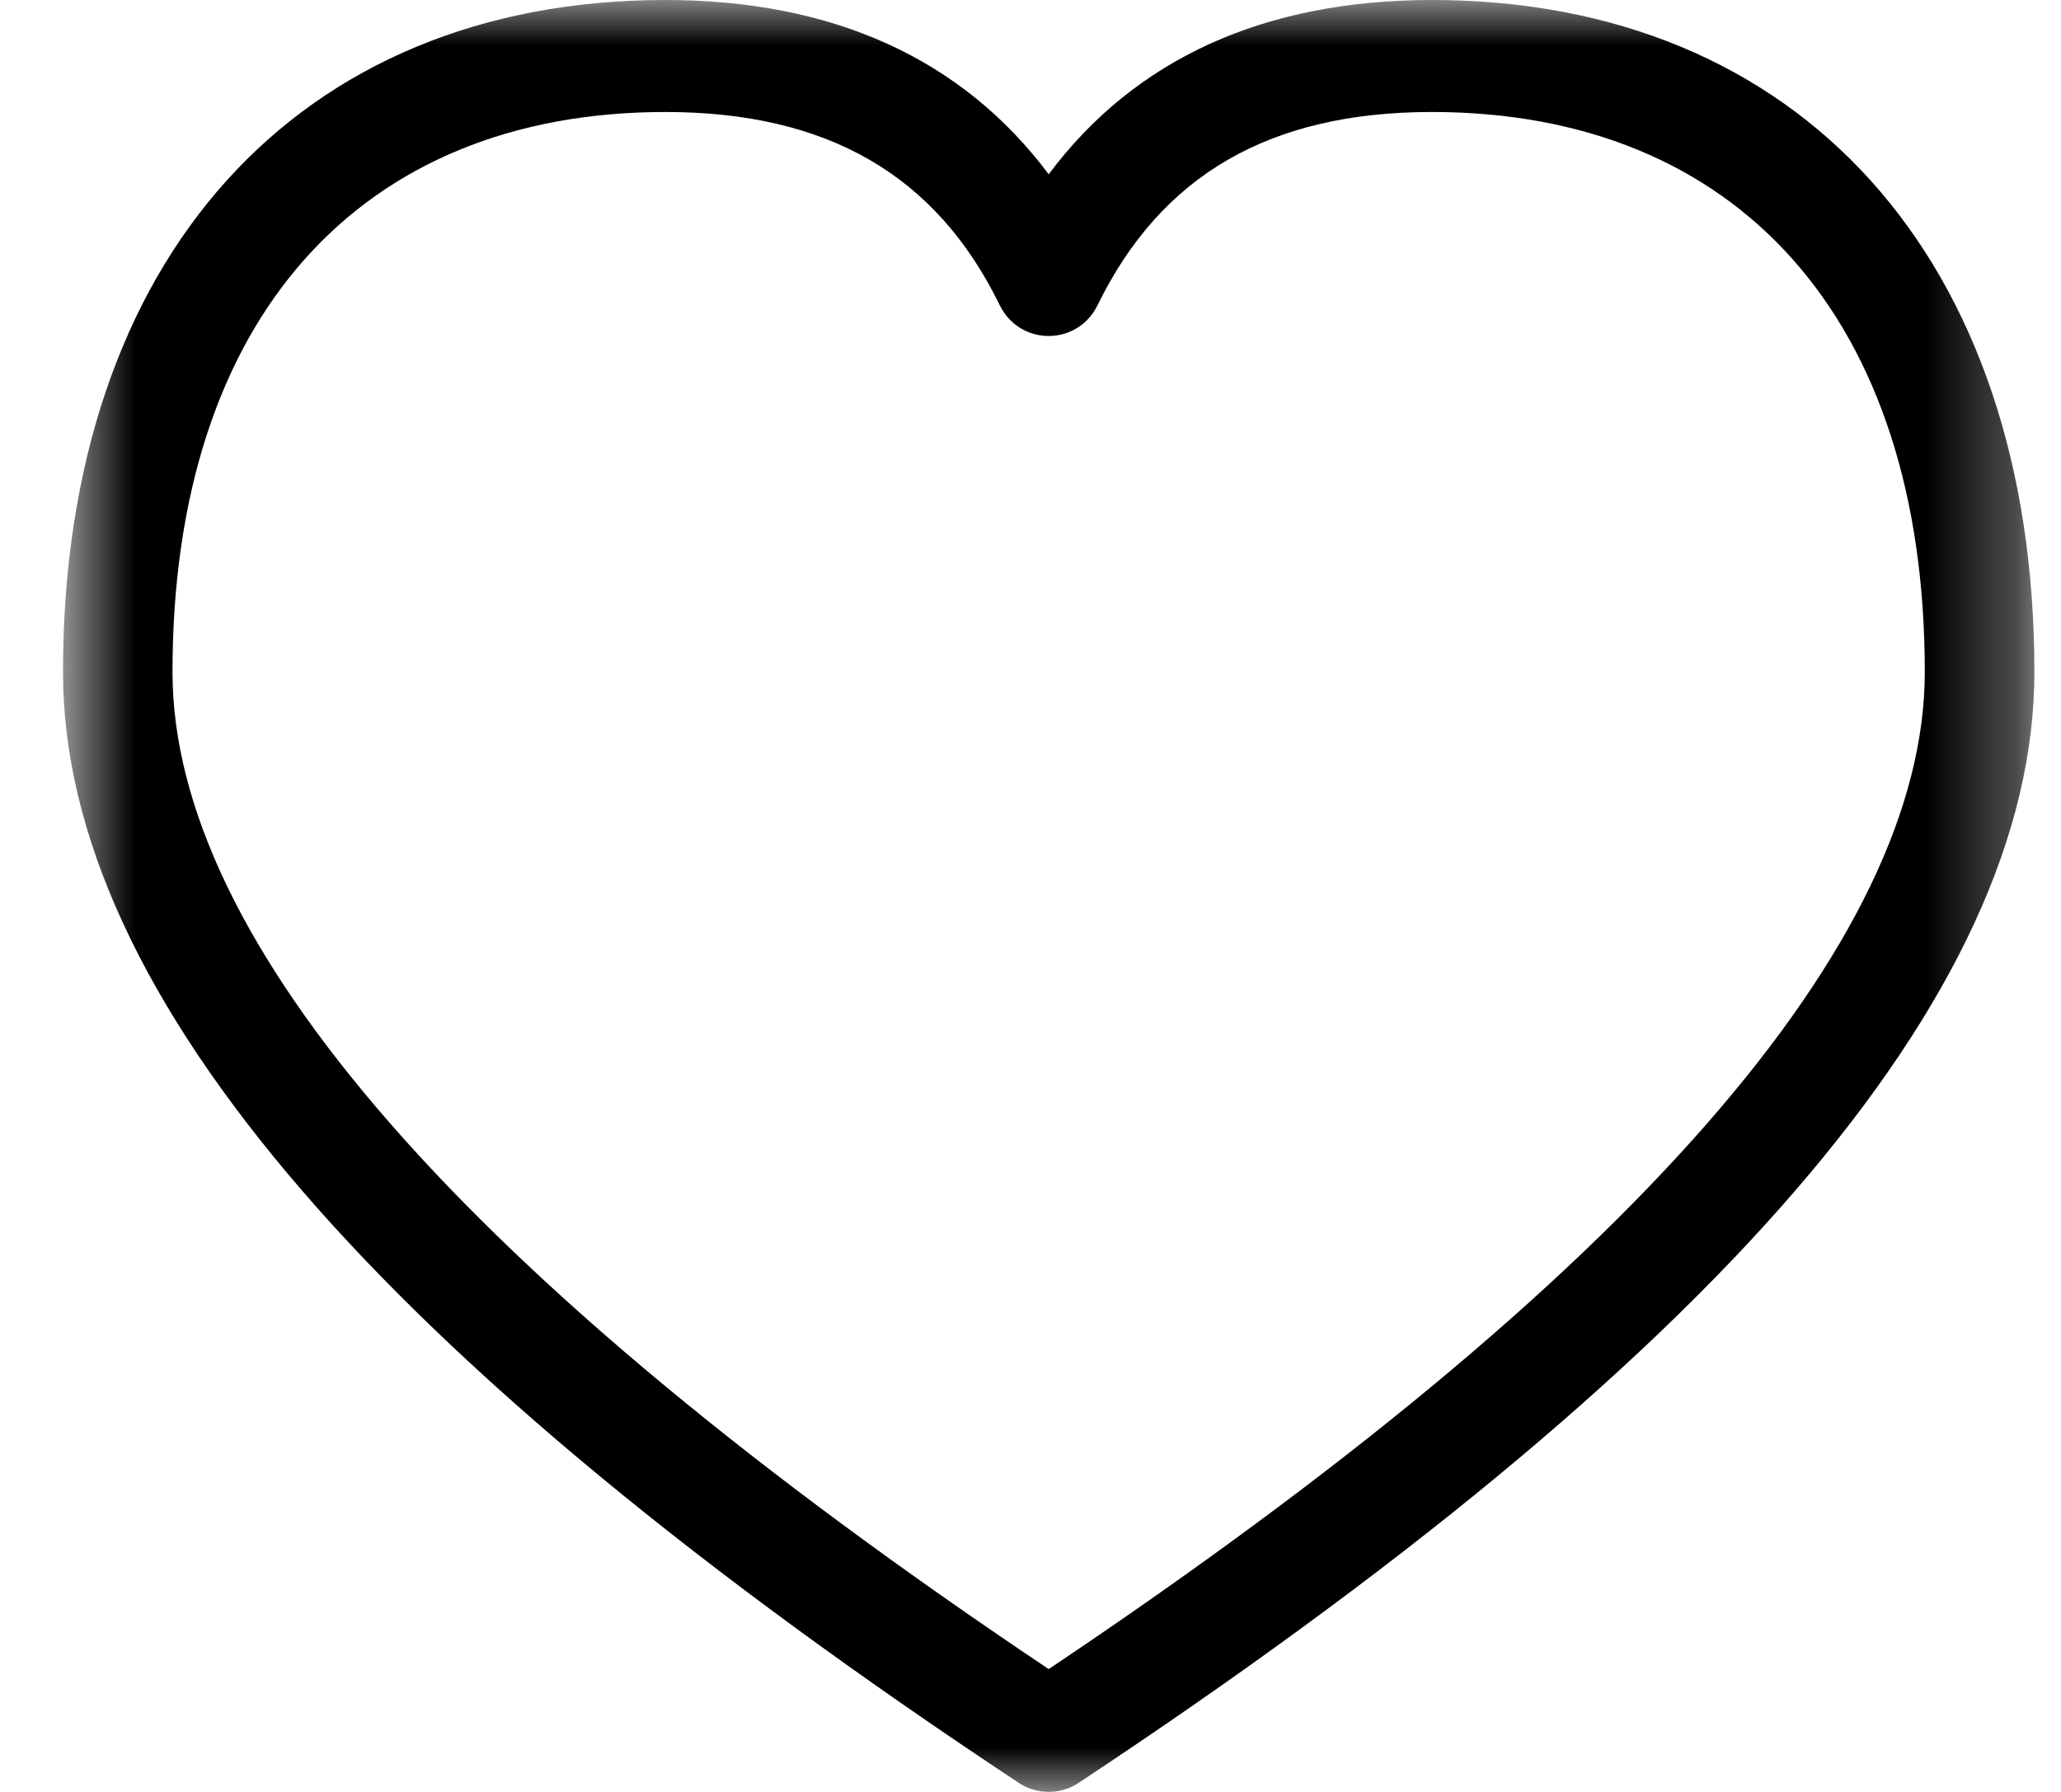<?xml version="1.0" encoding="UTF-8"?> <svg xmlns="http://www.w3.org/2000/svg" width="23" height="20" viewBox="0 0 23 20" fill="none"> <g clip-path="url(#clip0_909_2)"> <mask id="mask0_909_2" style="mask-type:luminance" maskUnits="userSpaceOnUse" x="0" y="0" width="23" height="20"> <path d="M22.703 0H0.703V20H22.703V0Z" fill="white"></path> </mask> <g mask="url(#mask0_909_2)"> <path d="M21.48 7.5C21.48 3.55 19.381 1.25 15.98 1.25C14.167 1.25 12.957 1.957 12.249 3.405C12.024 3.865 11.381 3.865 11.156 3.405C10.449 1.957 9.238 1.25 7.425 1.25C4.024 1.25 1.925 3.55 1.925 7.5C1.925 10.499 5.162 14.249 11.703 18.629C18.243 14.249 21.48 10.499 21.48 7.5ZM15.98 0C20.076 0 22.703 2.878 22.703 7.5C22.703 11.117 19.123 15.209 12.035 19.9C11.833 20.033 11.573 20.033 11.371 19.9C4.282 15.209 0.703 11.117 0.703 7.5C0.703 2.878 3.329 0 7.425 0C9.292 0 10.737 0.654 11.703 1.945C12.668 0.654 14.113 0 15.98 0Z" fill="black"></path> </g> </g> <defs> <clipPath id="clip0_909_2"> <rect width="23" height="20" fill="white"></rect> </clipPath> </defs> </svg> 